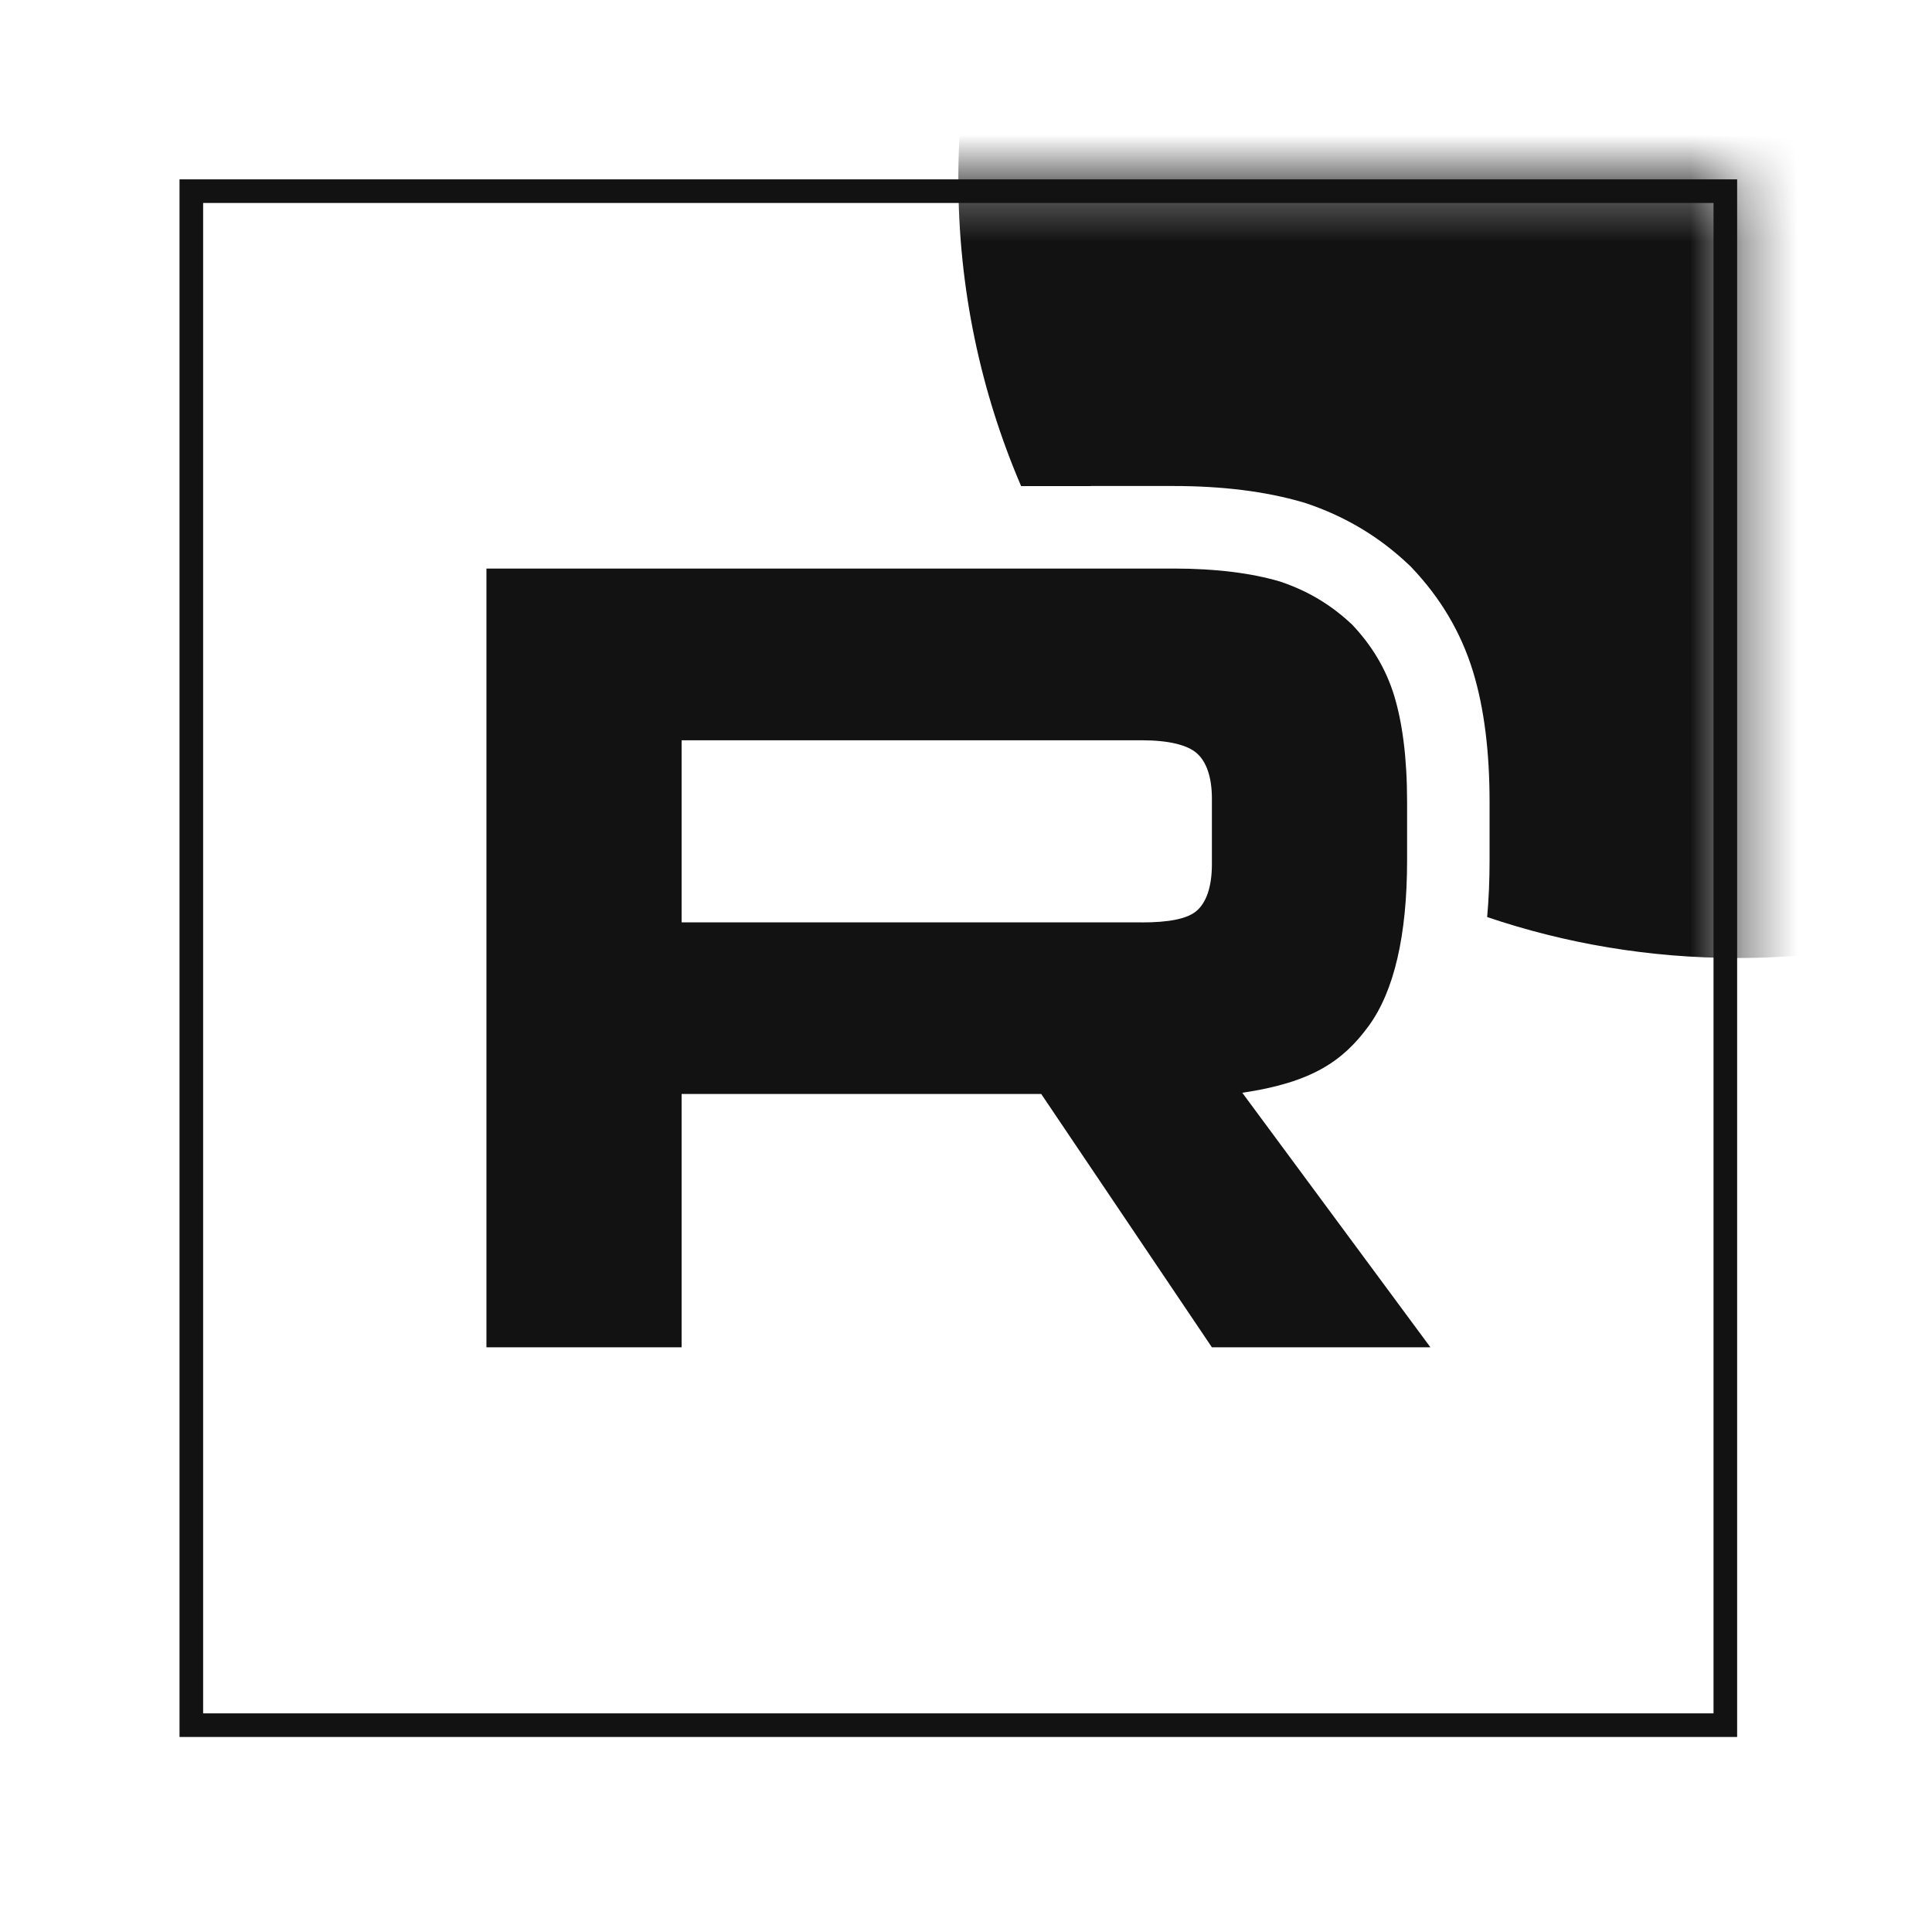 <?xml version="1.0" encoding="UTF-8"?> <svg xmlns="http://www.w3.org/2000/svg" width="36" height="36" viewBox="0 0 36 36" fill="none"><mask id="mask0_1349_52067" style="mask-type:luminance" maskUnits="userSpaceOnUse" x="3" y="3" width="30" height="30"><path d="M32.368 3.328H3.345V32.351H32.368V3.328Z" fill="white"></path></mask><g mask="url(#mask0_1349_52067)"><path d="M21.275 17.187H12.701V13.794H21.275C21.776 13.794 22.125 13.881 22.299 14.034C22.474 14.186 22.582 14.469 22.582 14.882V16.1C22.582 16.535 22.474 16.818 22.299 16.971C22.125 17.123 21.776 17.188 21.275 17.188V17.187ZM21.864 10.595H9.064V25.105H12.701V20.385H19.402L22.582 25.105H26.654L23.148 20.362C24.441 20.171 25.021 19.775 25.5 19.122C25.979 18.469 26.219 17.425 26.219 16.032V14.944C26.219 14.118 26.131 13.466 25.979 12.965C25.826 12.465 25.565 12.03 25.195 11.639C24.803 11.269 24.368 11.008 23.845 10.834C23.322 10.681 22.668 10.594 21.864 10.594V10.595Z" fill="#121212"></path><path d="M46.881 3.34C46.881 11.354 40.384 17.851 32.369 17.851C30.74 17.851 29.173 17.583 27.711 17.088C27.742 16.743 27.756 16.39 27.756 16.034V14.946C27.756 14.023 27.659 13.208 27.449 12.518C27.222 11.774 26.833 11.133 26.31 10.582L26.281 10.551L26.25 10.522C25.694 9.996 25.062 9.62 24.33 9.375L24.302 9.366L24.274 9.358C23.576 9.155 22.772 9.056 21.862 9.056H20.323V9.058H19.027C18.274 7.303 17.857 5.37 17.857 3.34C17.857 -4.675 24.355 -11.172 32.369 -11.172C40.384 -11.172 46.881 -4.675 46.881 3.34Z" fill="#121212"></path></g><path d="M32.149 3.562H3.565V32.146H32.149V3.562Z" stroke="#121212" stroke-width="0.44"></path></svg> 